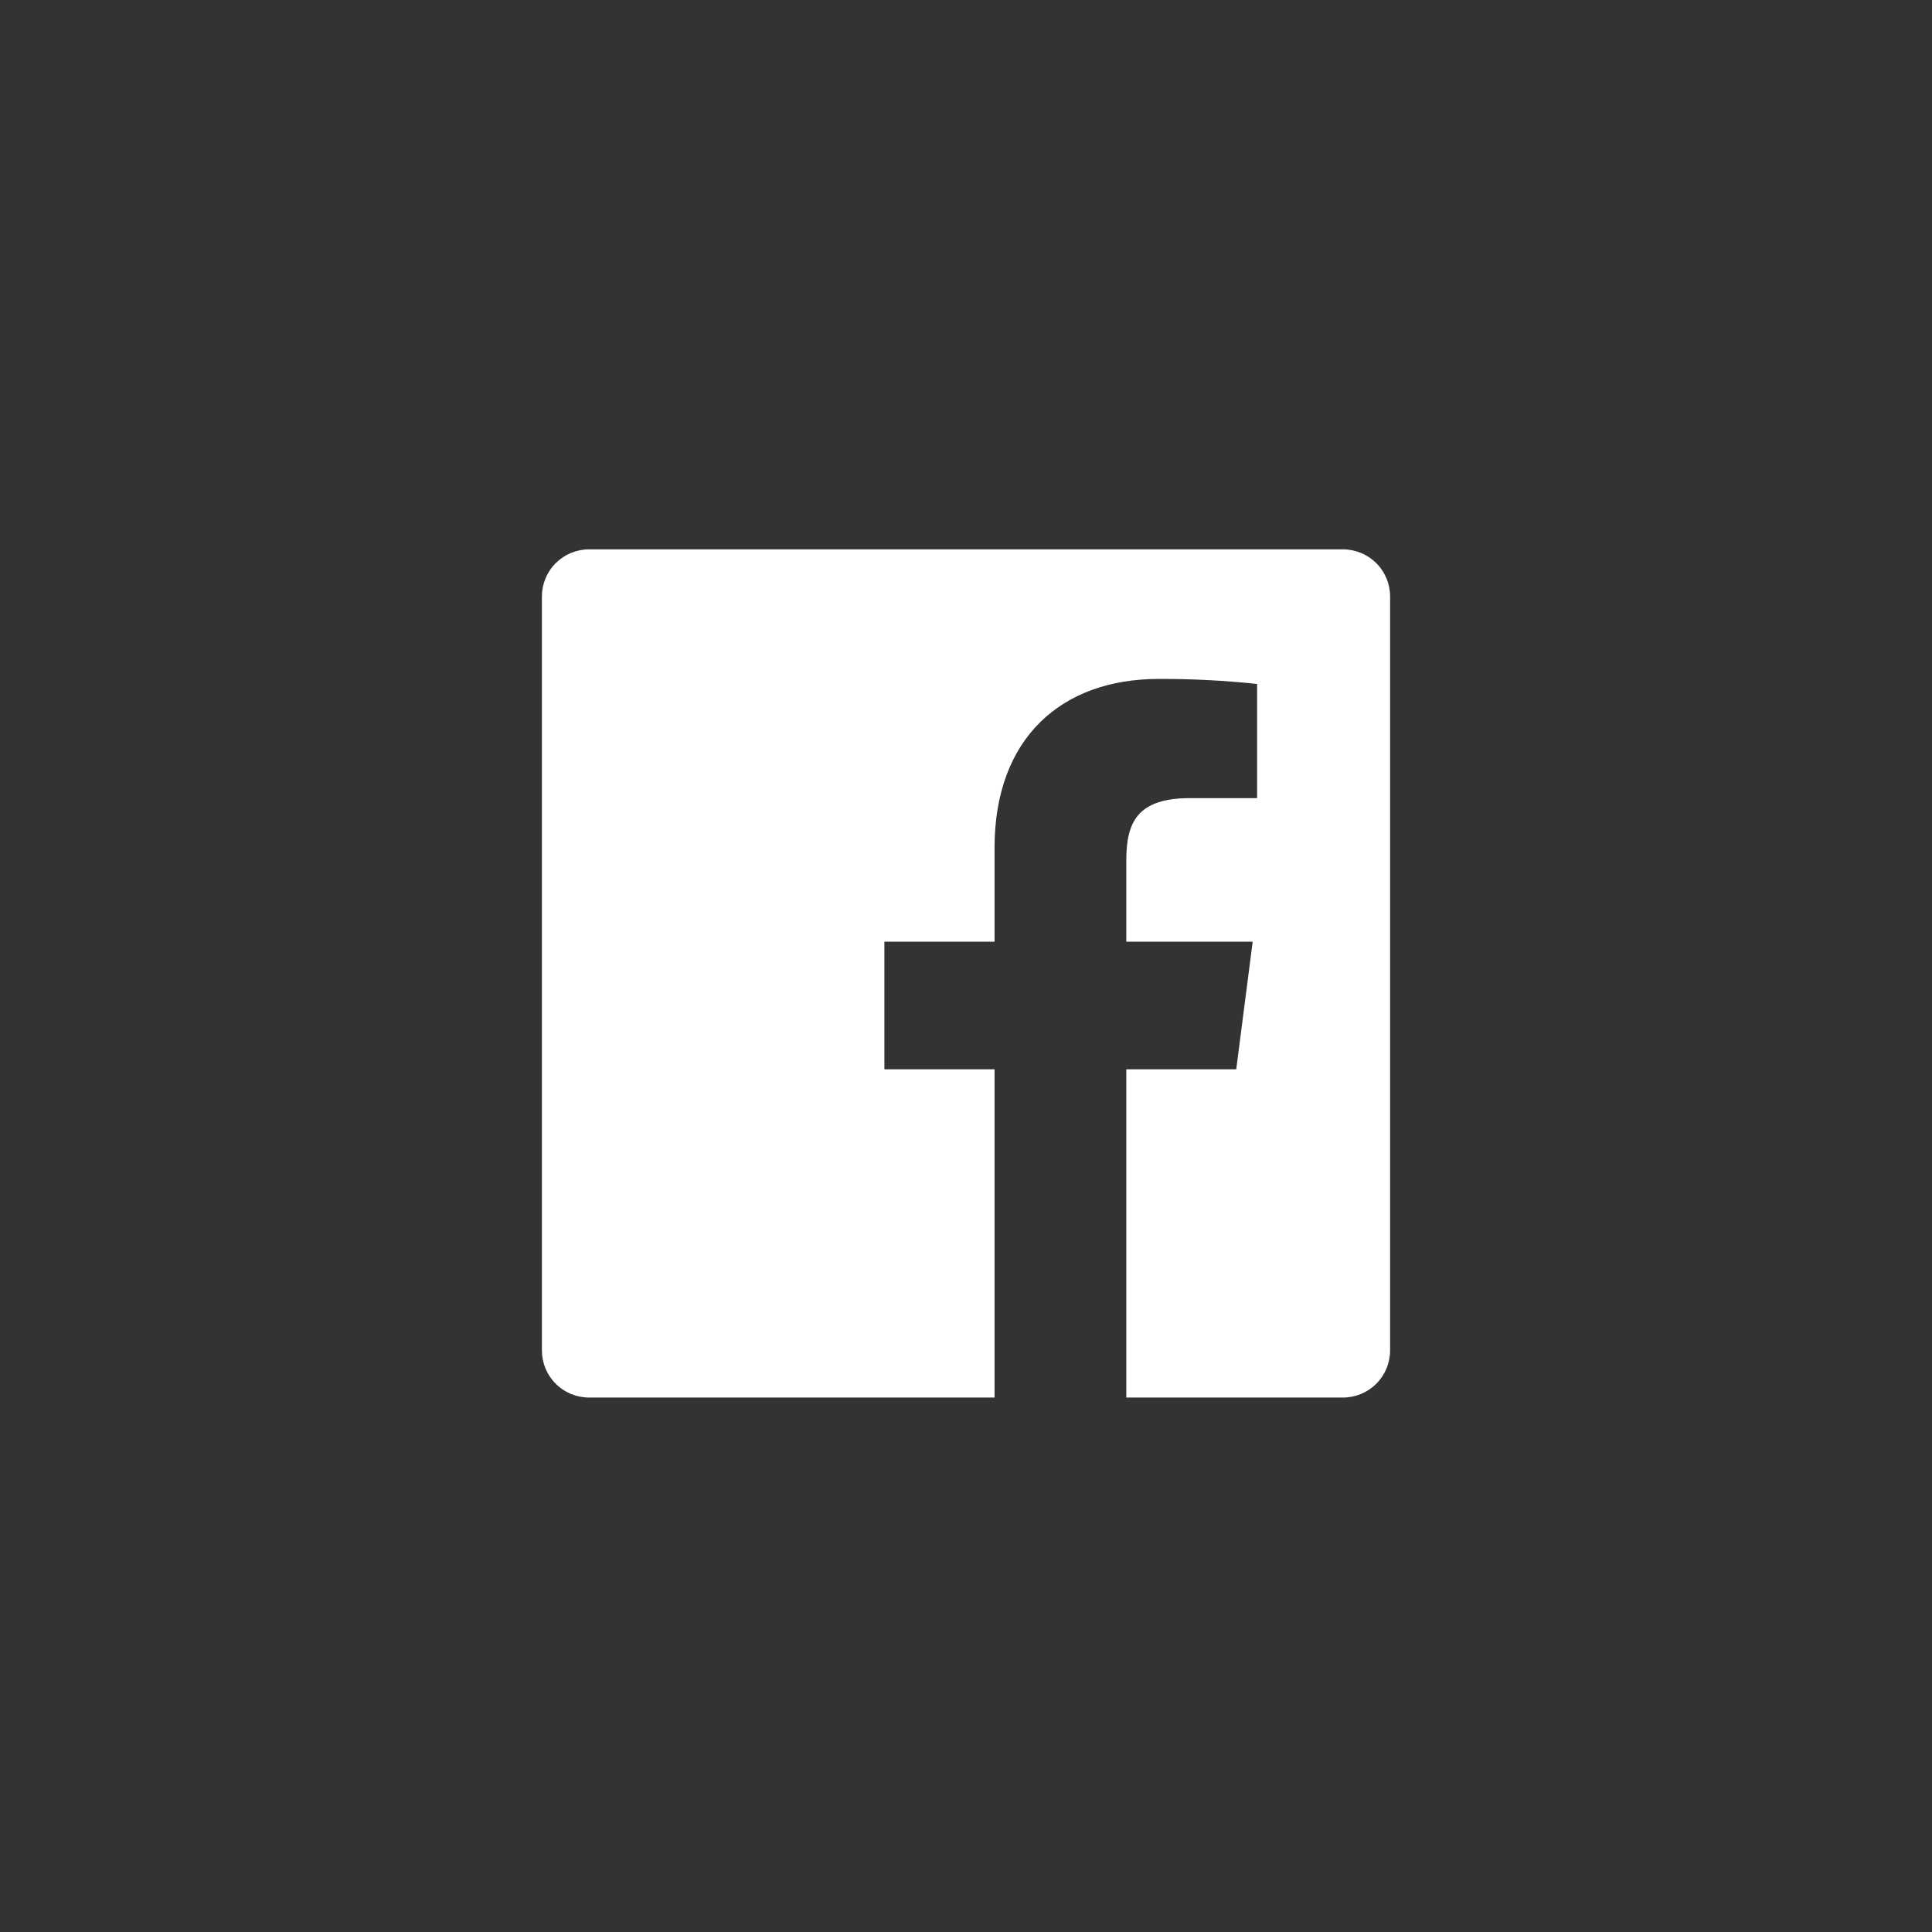 <svg width="41" height="41" viewBox="0 0 41 41" fill="none" xmlns="http://www.w3.org/2000/svg">
<rect x="0" y="0" width="41" height="41" fill="#333333" stroke="none"/>
<path d="M23.902 29.658V22.692H26.235L26.584 19.984H23.902V18.257C23.902 17.473 24.12 16.938 25.244 16.938H26.678V14.515C25.984 14.441 25.286 14.405 24.588 14.408C22.521 14.408 21.106 15.67 21.106 17.988V19.984H18.768V22.692H21.106V29.658H12.5C12.235 29.658 11.98 29.553 11.793 29.365C11.605 29.178 11.5 28.923 11.5 28.658V12.658C11.5 12.393 11.605 12.139 11.793 11.951C11.98 11.764 12.235 11.658 12.5 11.658H28.5C28.765 11.658 29.02 11.764 29.207 11.951C29.395 12.139 29.5 12.393 29.5 12.658V28.658C29.5 28.923 29.395 29.178 29.207 29.365C29.02 29.553 28.765 29.658 28.5 29.658H23.902Z" fill="#FEFFFF"/>
</svg>
